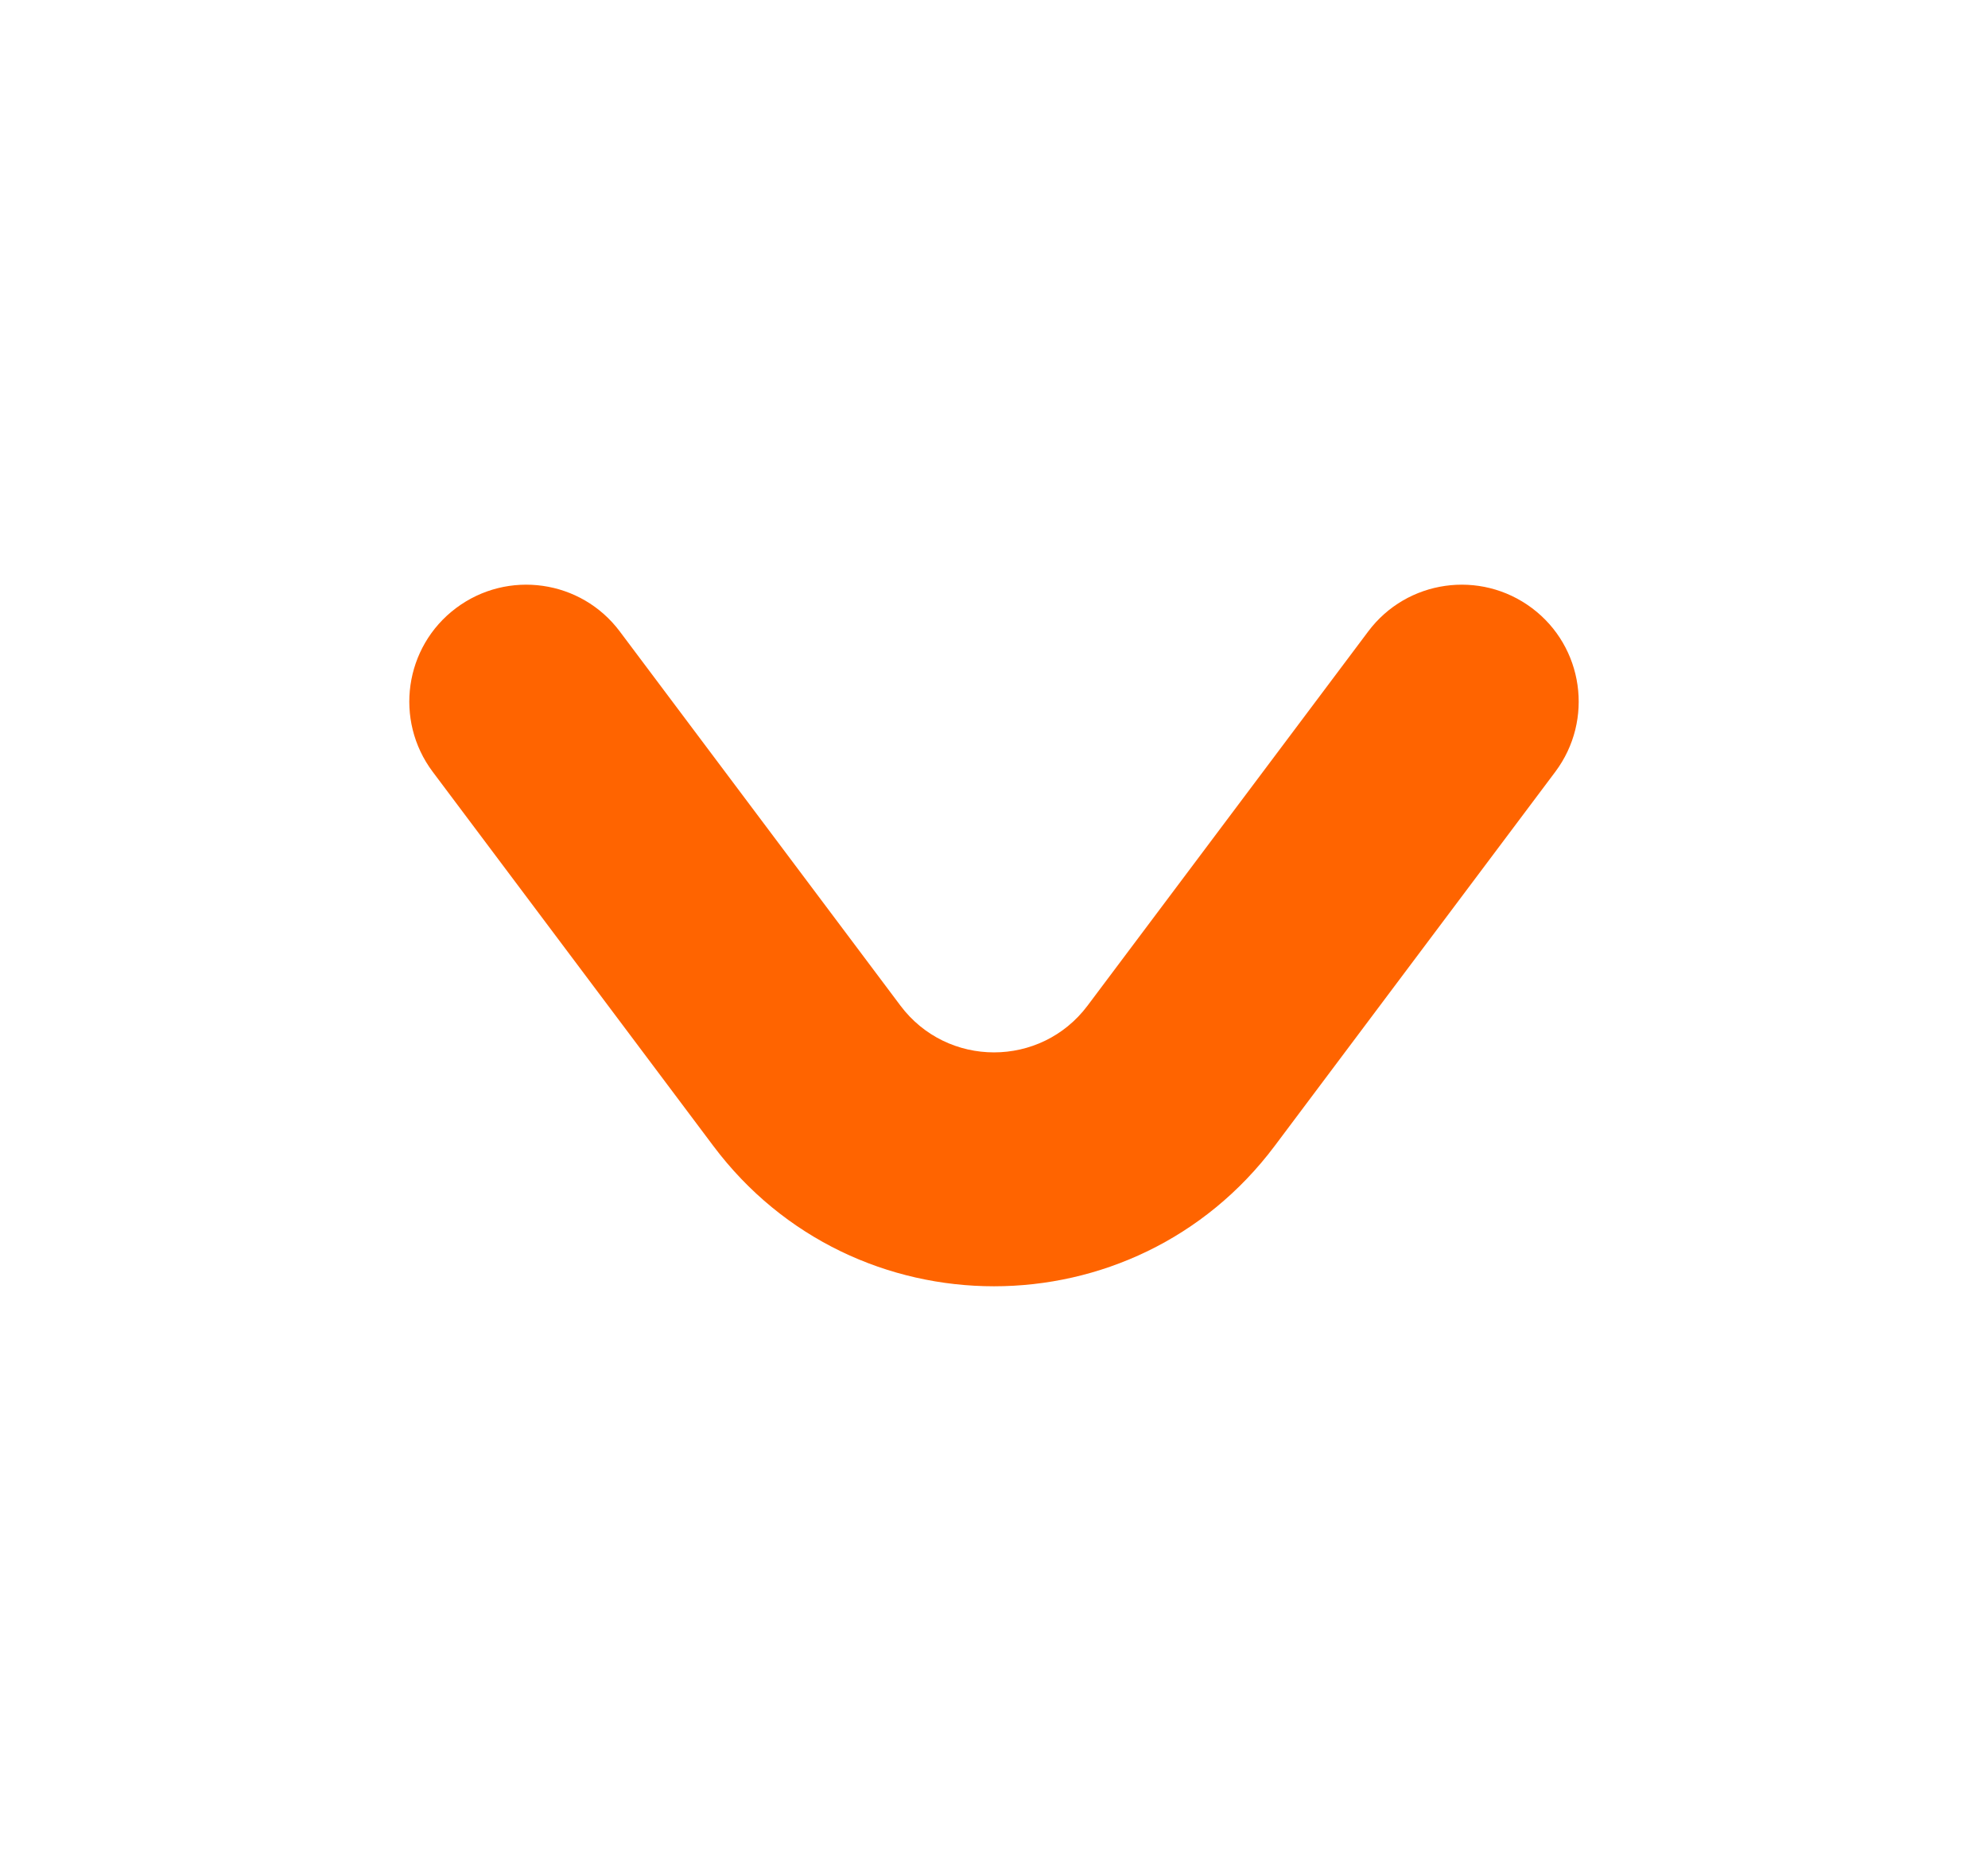 <svg width="17" height="16" viewBox="0 0 17 16" fill="none" xmlns="http://www.w3.org/2000/svg">
<path fill-rule="evenodd" clip-rule="evenodd" d="M3.9 5.2C3.458 5.531 3.369 6.158 3.7 6.6L6.1 9.8C7.3 11.4 9.7 11.4 10.9 9.8L13.3 6.6C13.631 6.158 13.542 5.531 13.1 5.2C12.658 4.869 12.031 4.958 11.7 5.4L9.3 8.6C8.9 9.133 8.1 9.133 7.7 8.6L5.3 5.4C4.969 4.958 4.342 4.869 3.9 5.2Z" fill="#ff6400"/>
</svg>
